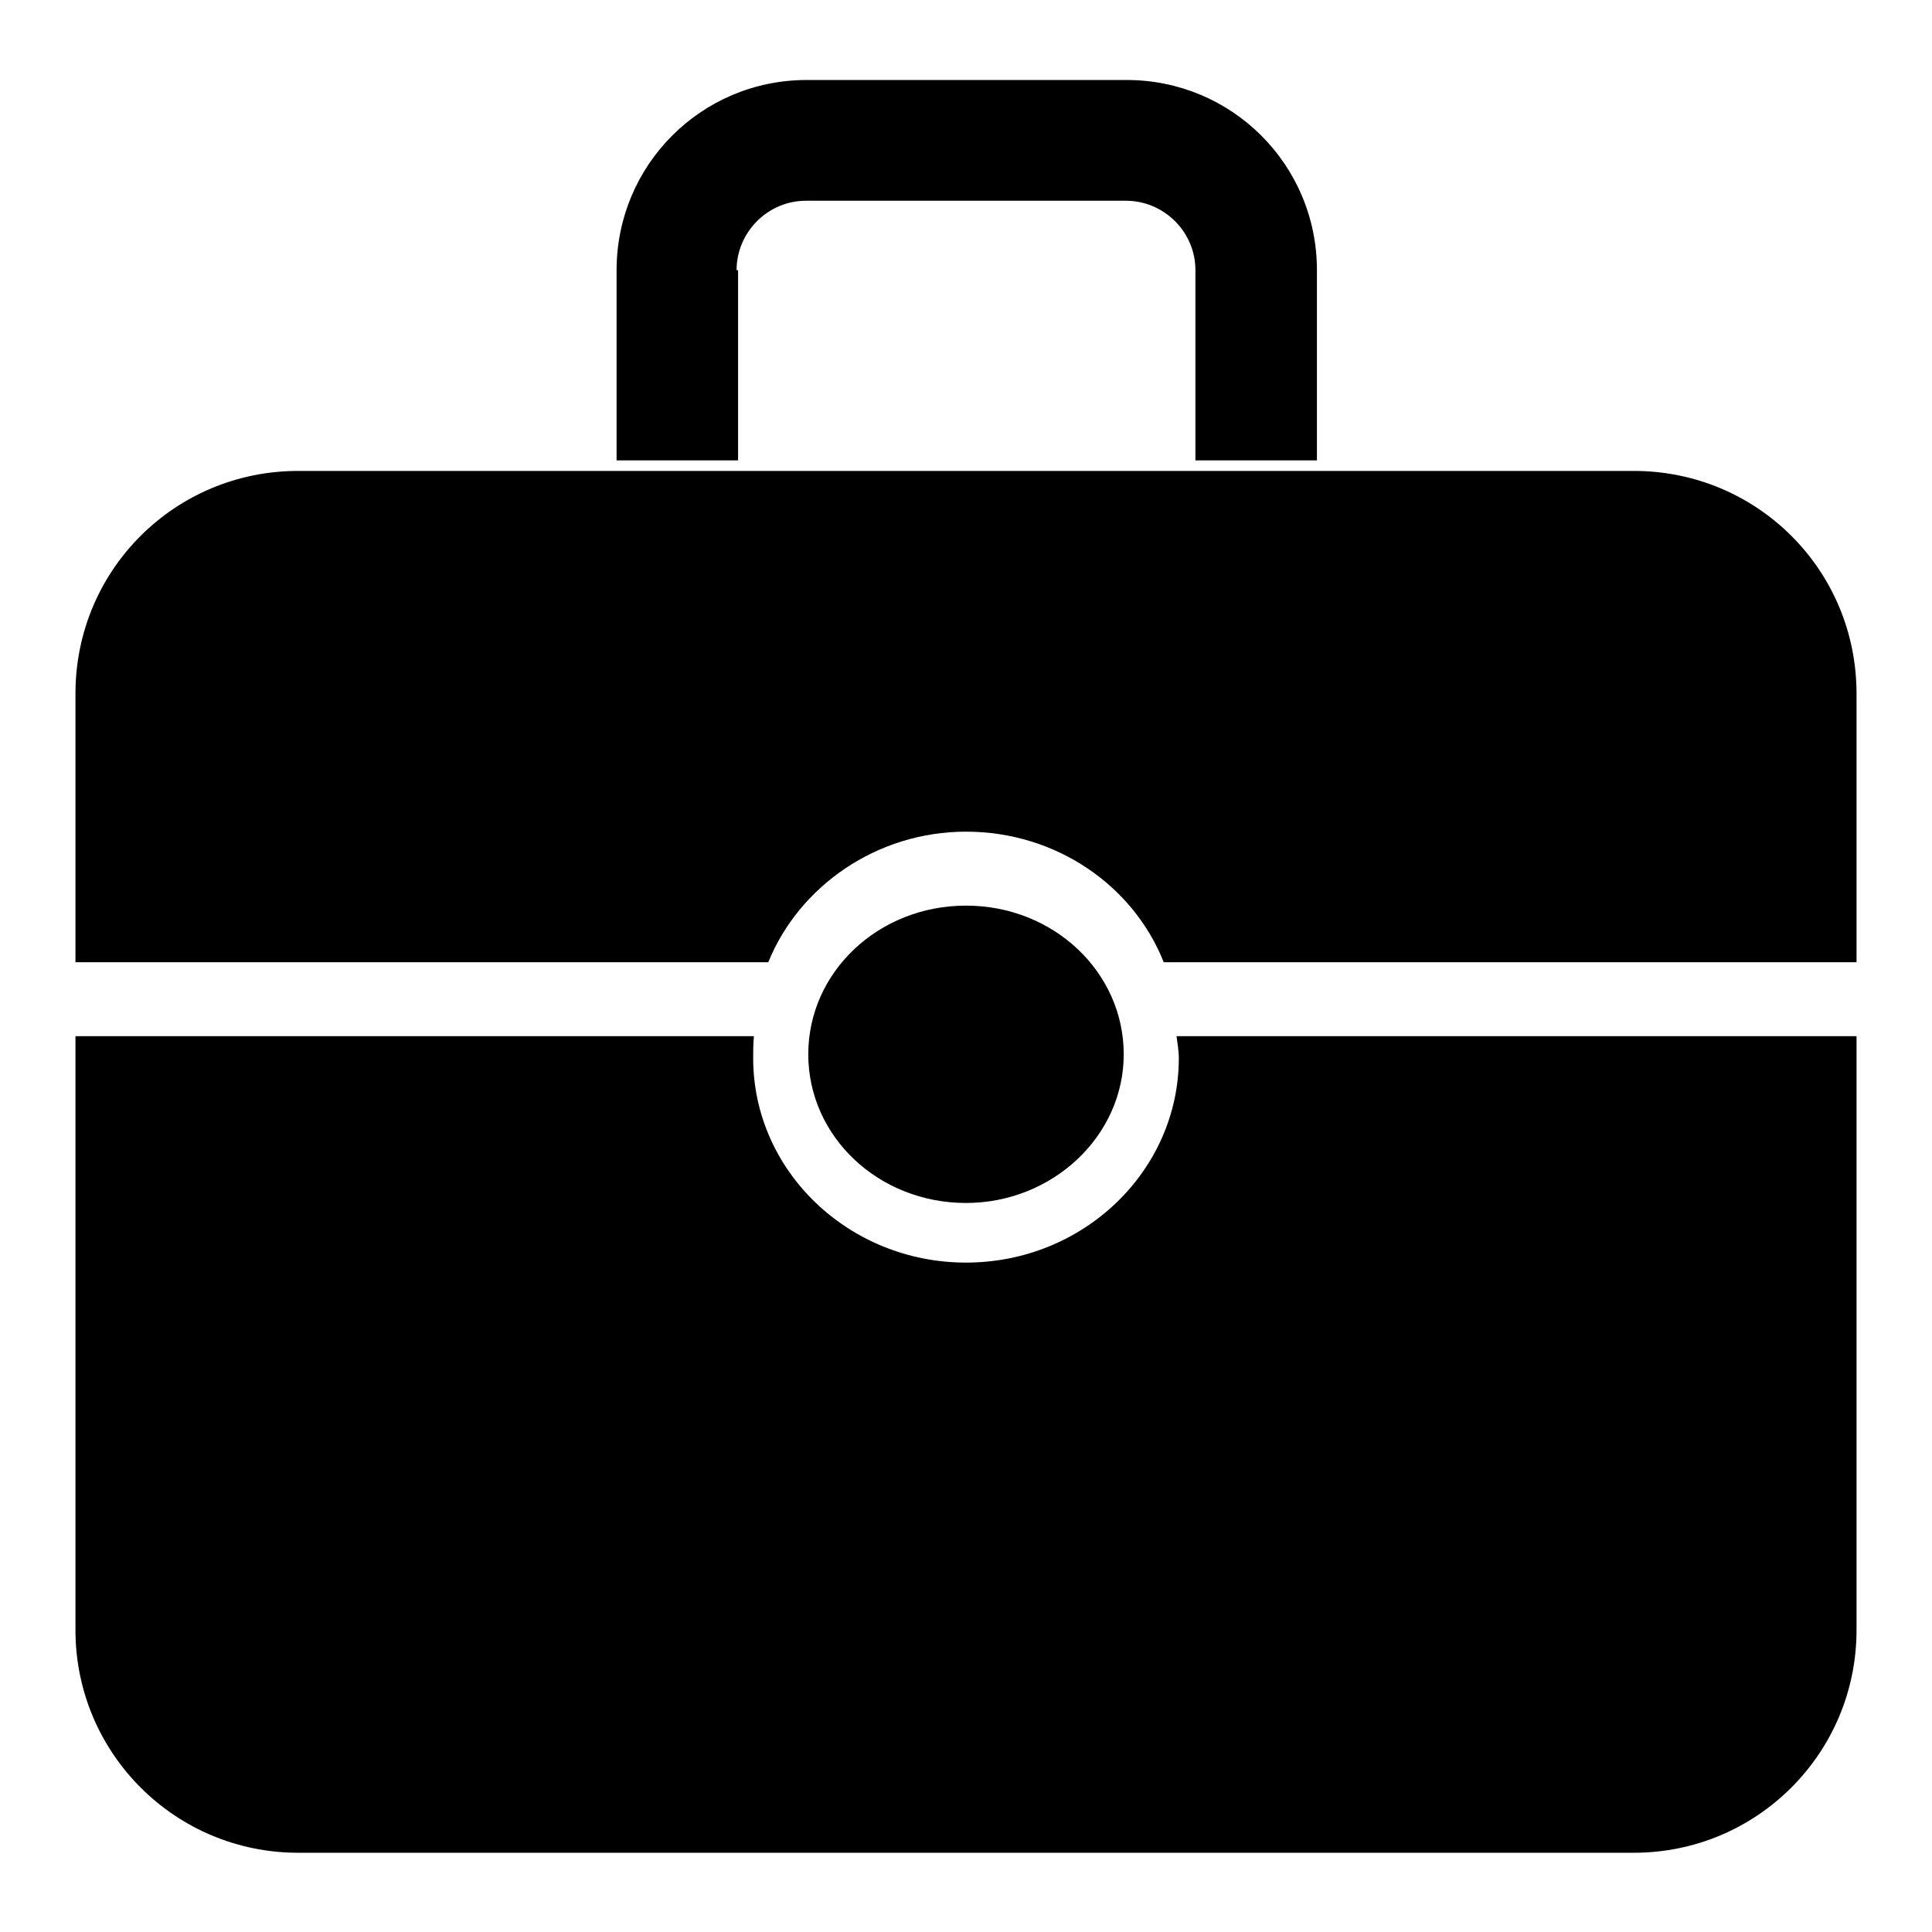 <?xml version="1.0" encoding="utf-8"?>
<!-- Svg Vector Icons : http://www.onlinewebfonts.com/icon -->
<!DOCTYPE svg PUBLIC "-//W3C//DTD SVG 1.1//EN" "http://www.w3.org/Graphics/SVG/1.1/DTD/svg11.dtd">
<svg version="1.1" xmlns="http://www.w3.org/2000/svg" xmlns:xlink="http://www.w3.org/1999/xlink" x="0px" y="0px" viewBox="0 0 256 256" enable-background="new 0 0 256 256" xml:space="preserve">
<g> <path fill="#000000" d="M97.6,35.8c0-5,4.1-9.2,9.2-9.2h42.4c5,0,9.2,4.1,9.2,9.2V61h16.1V35.8c0-14-11.3-25.2-25.2-25.2h-42.4 c-14,0-25.2,11.3-25.2,25.2V61h16.1V35.8L97.6,35.8z M216.5,62.4h-177C23.2,62.4,10,75.5,10,91.9v35.6h91.8 c4.1-10.1,14.4-17.3,26.2-17.3c12,0,22.2,7.2,26.2,17.3H246V91.9C246,75.5,232.8,62.4,216.5,62.4z"/> <path fill="#000000" d="M128,159.4c11.4,0,20.9-8.8,20.9-19.7S139.6,120,128,120c-11.6,0-20.9,8.8-20.9,19.7S116.4,159.4,128,159.4 z"/> <path fill="#000000" d="M156.2,140.2c0,14.9-12.6,27.1-28.2,27.1c-15.5,0-28.2-12.1-28.2-27.1c0-0.9,0-1.9,0.1-2.9H10V216 c0,16.3,13.2,29.5,29.5,29.5h177c16.3,0,29.5-13.2,29.5-29.5v-78.7h-90.1C156,138.2,156.2,139.2,156.2,140.2z"/></g>
</svg>